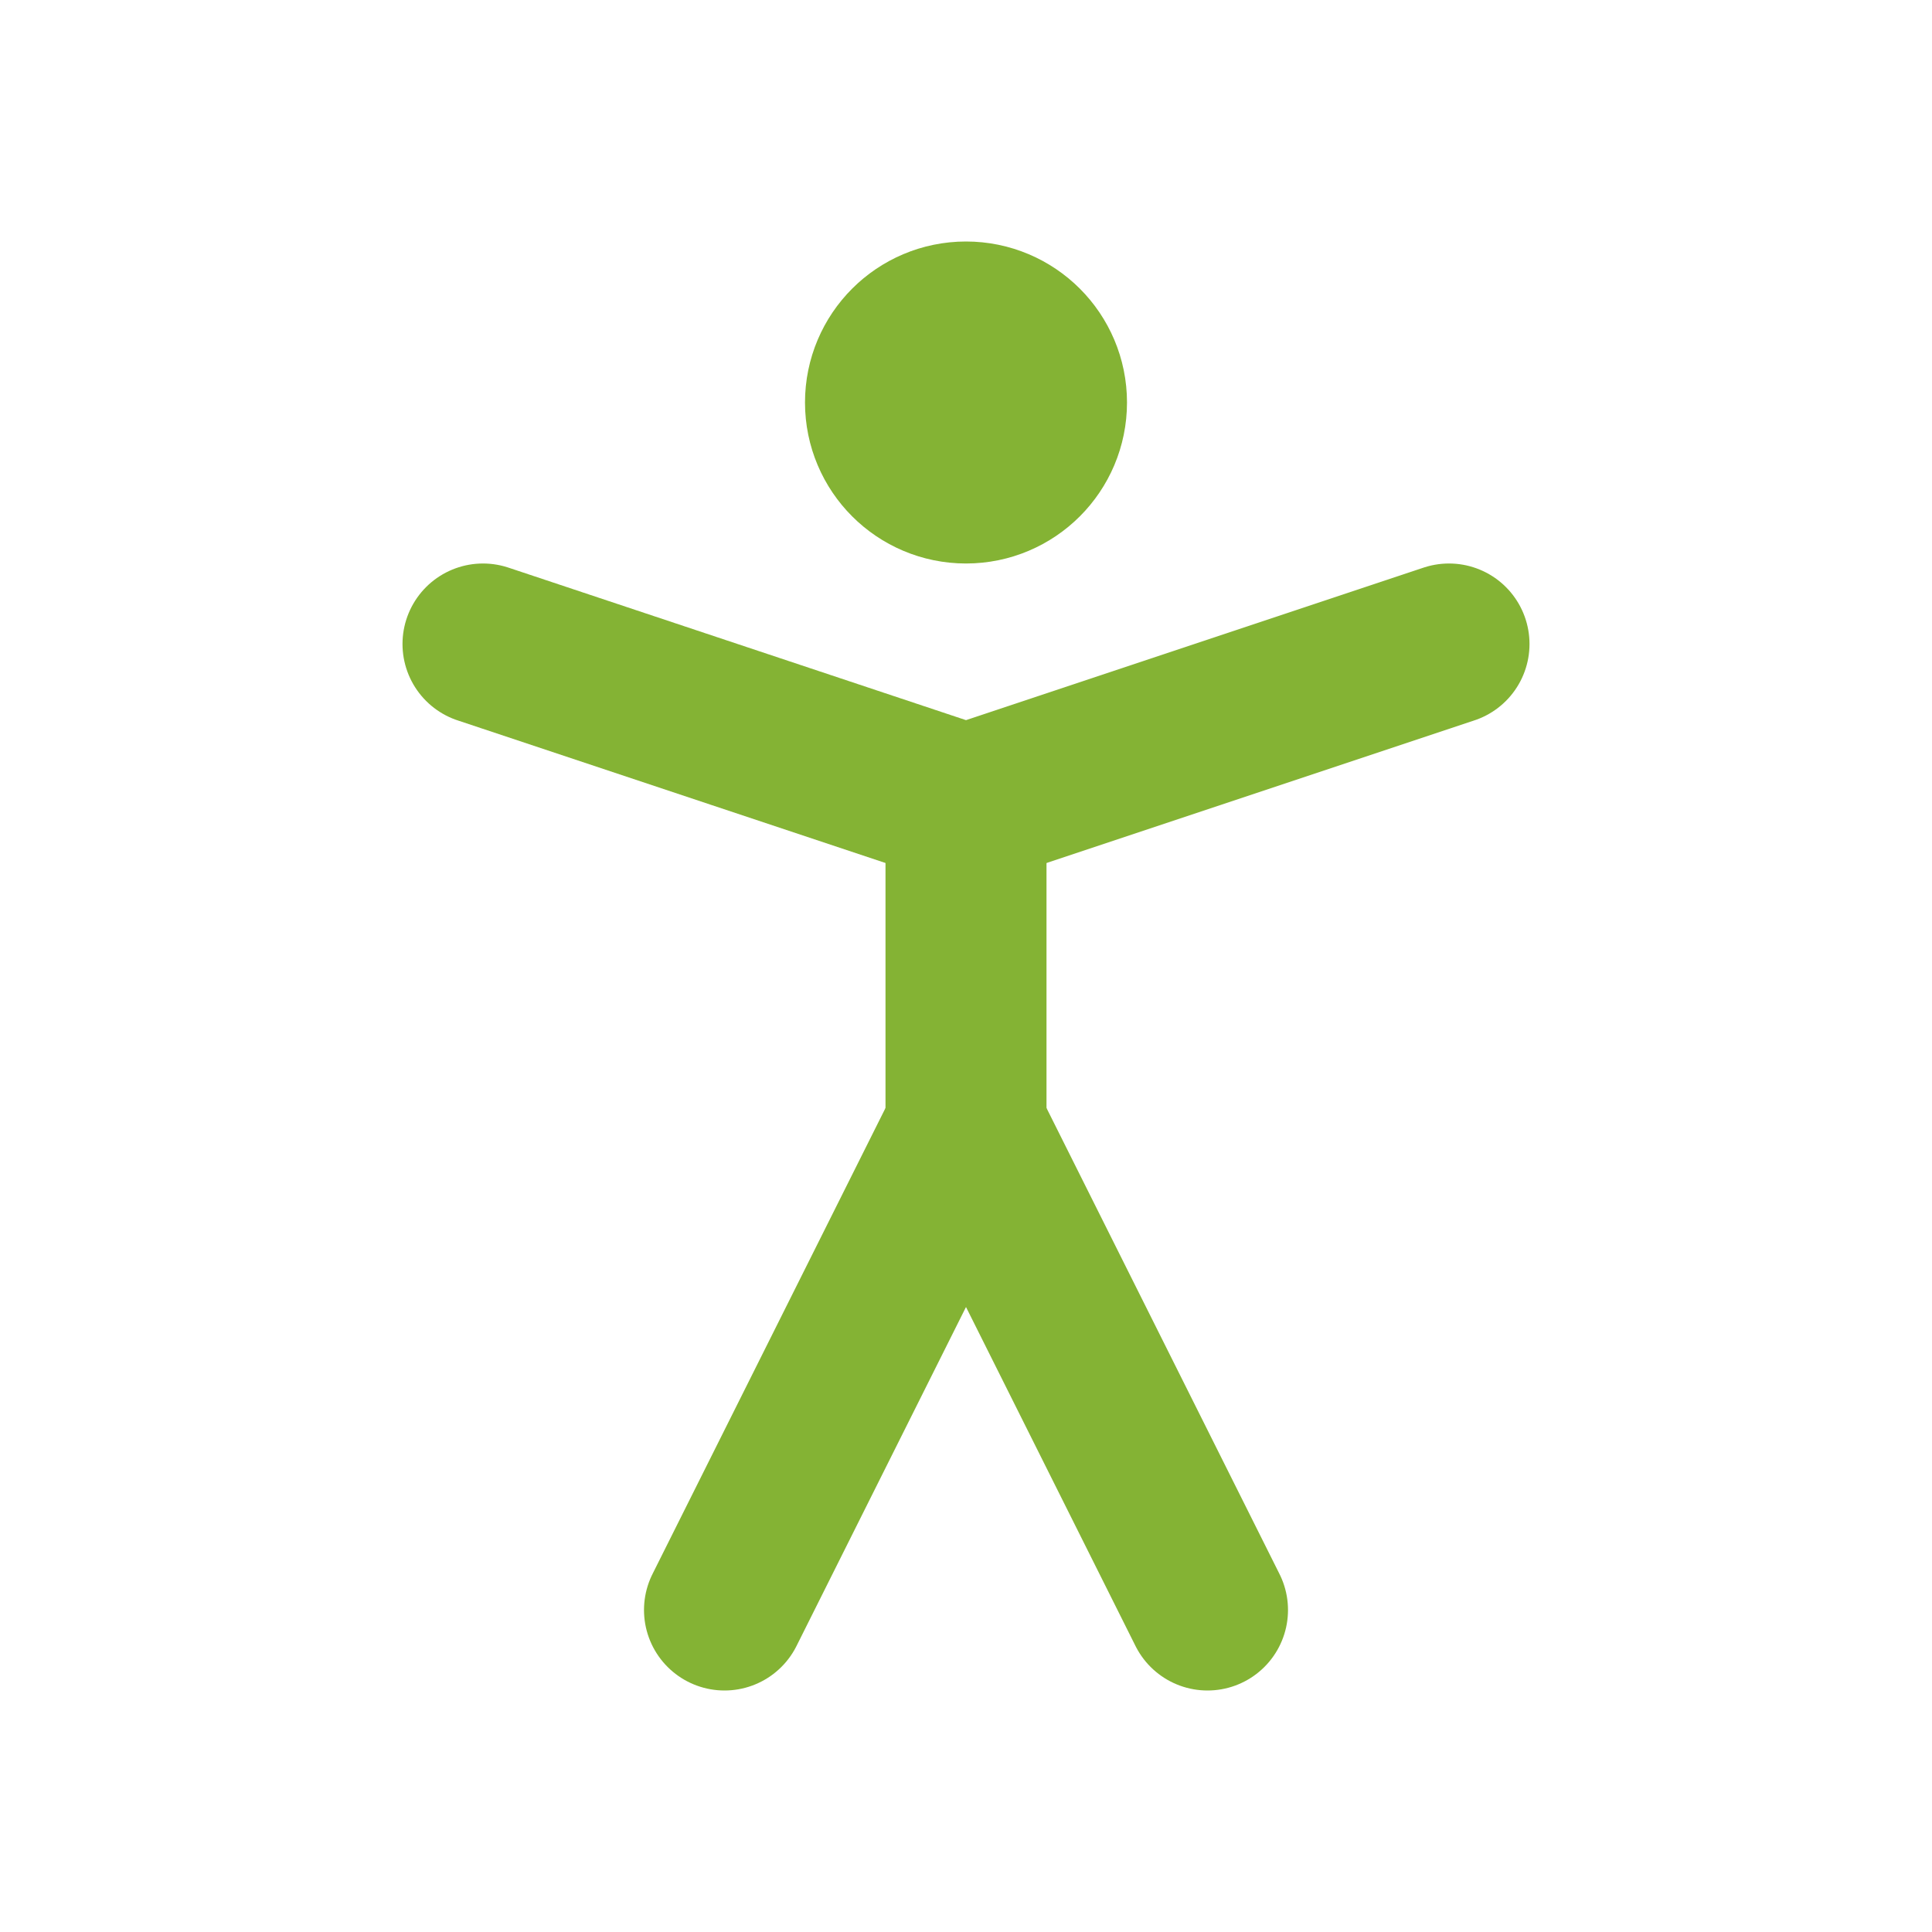 <svg xmlns="http://www.w3.org/2000/svg" width="24" height="24" viewBox="0 0 24 24" fill="none" stroke="#84B334" stroke-width="2" stroke-linecap="round" stroke-linejoin="round" class="lucide lucide-person-standing-icon lucide-person-standing"><circle cx="12" cy="5" r="1"/><path d="m9 20 3-6 3 6"/><path d="m6 8 6 2 6-2"/><path d="M12 10v4"/></svg>